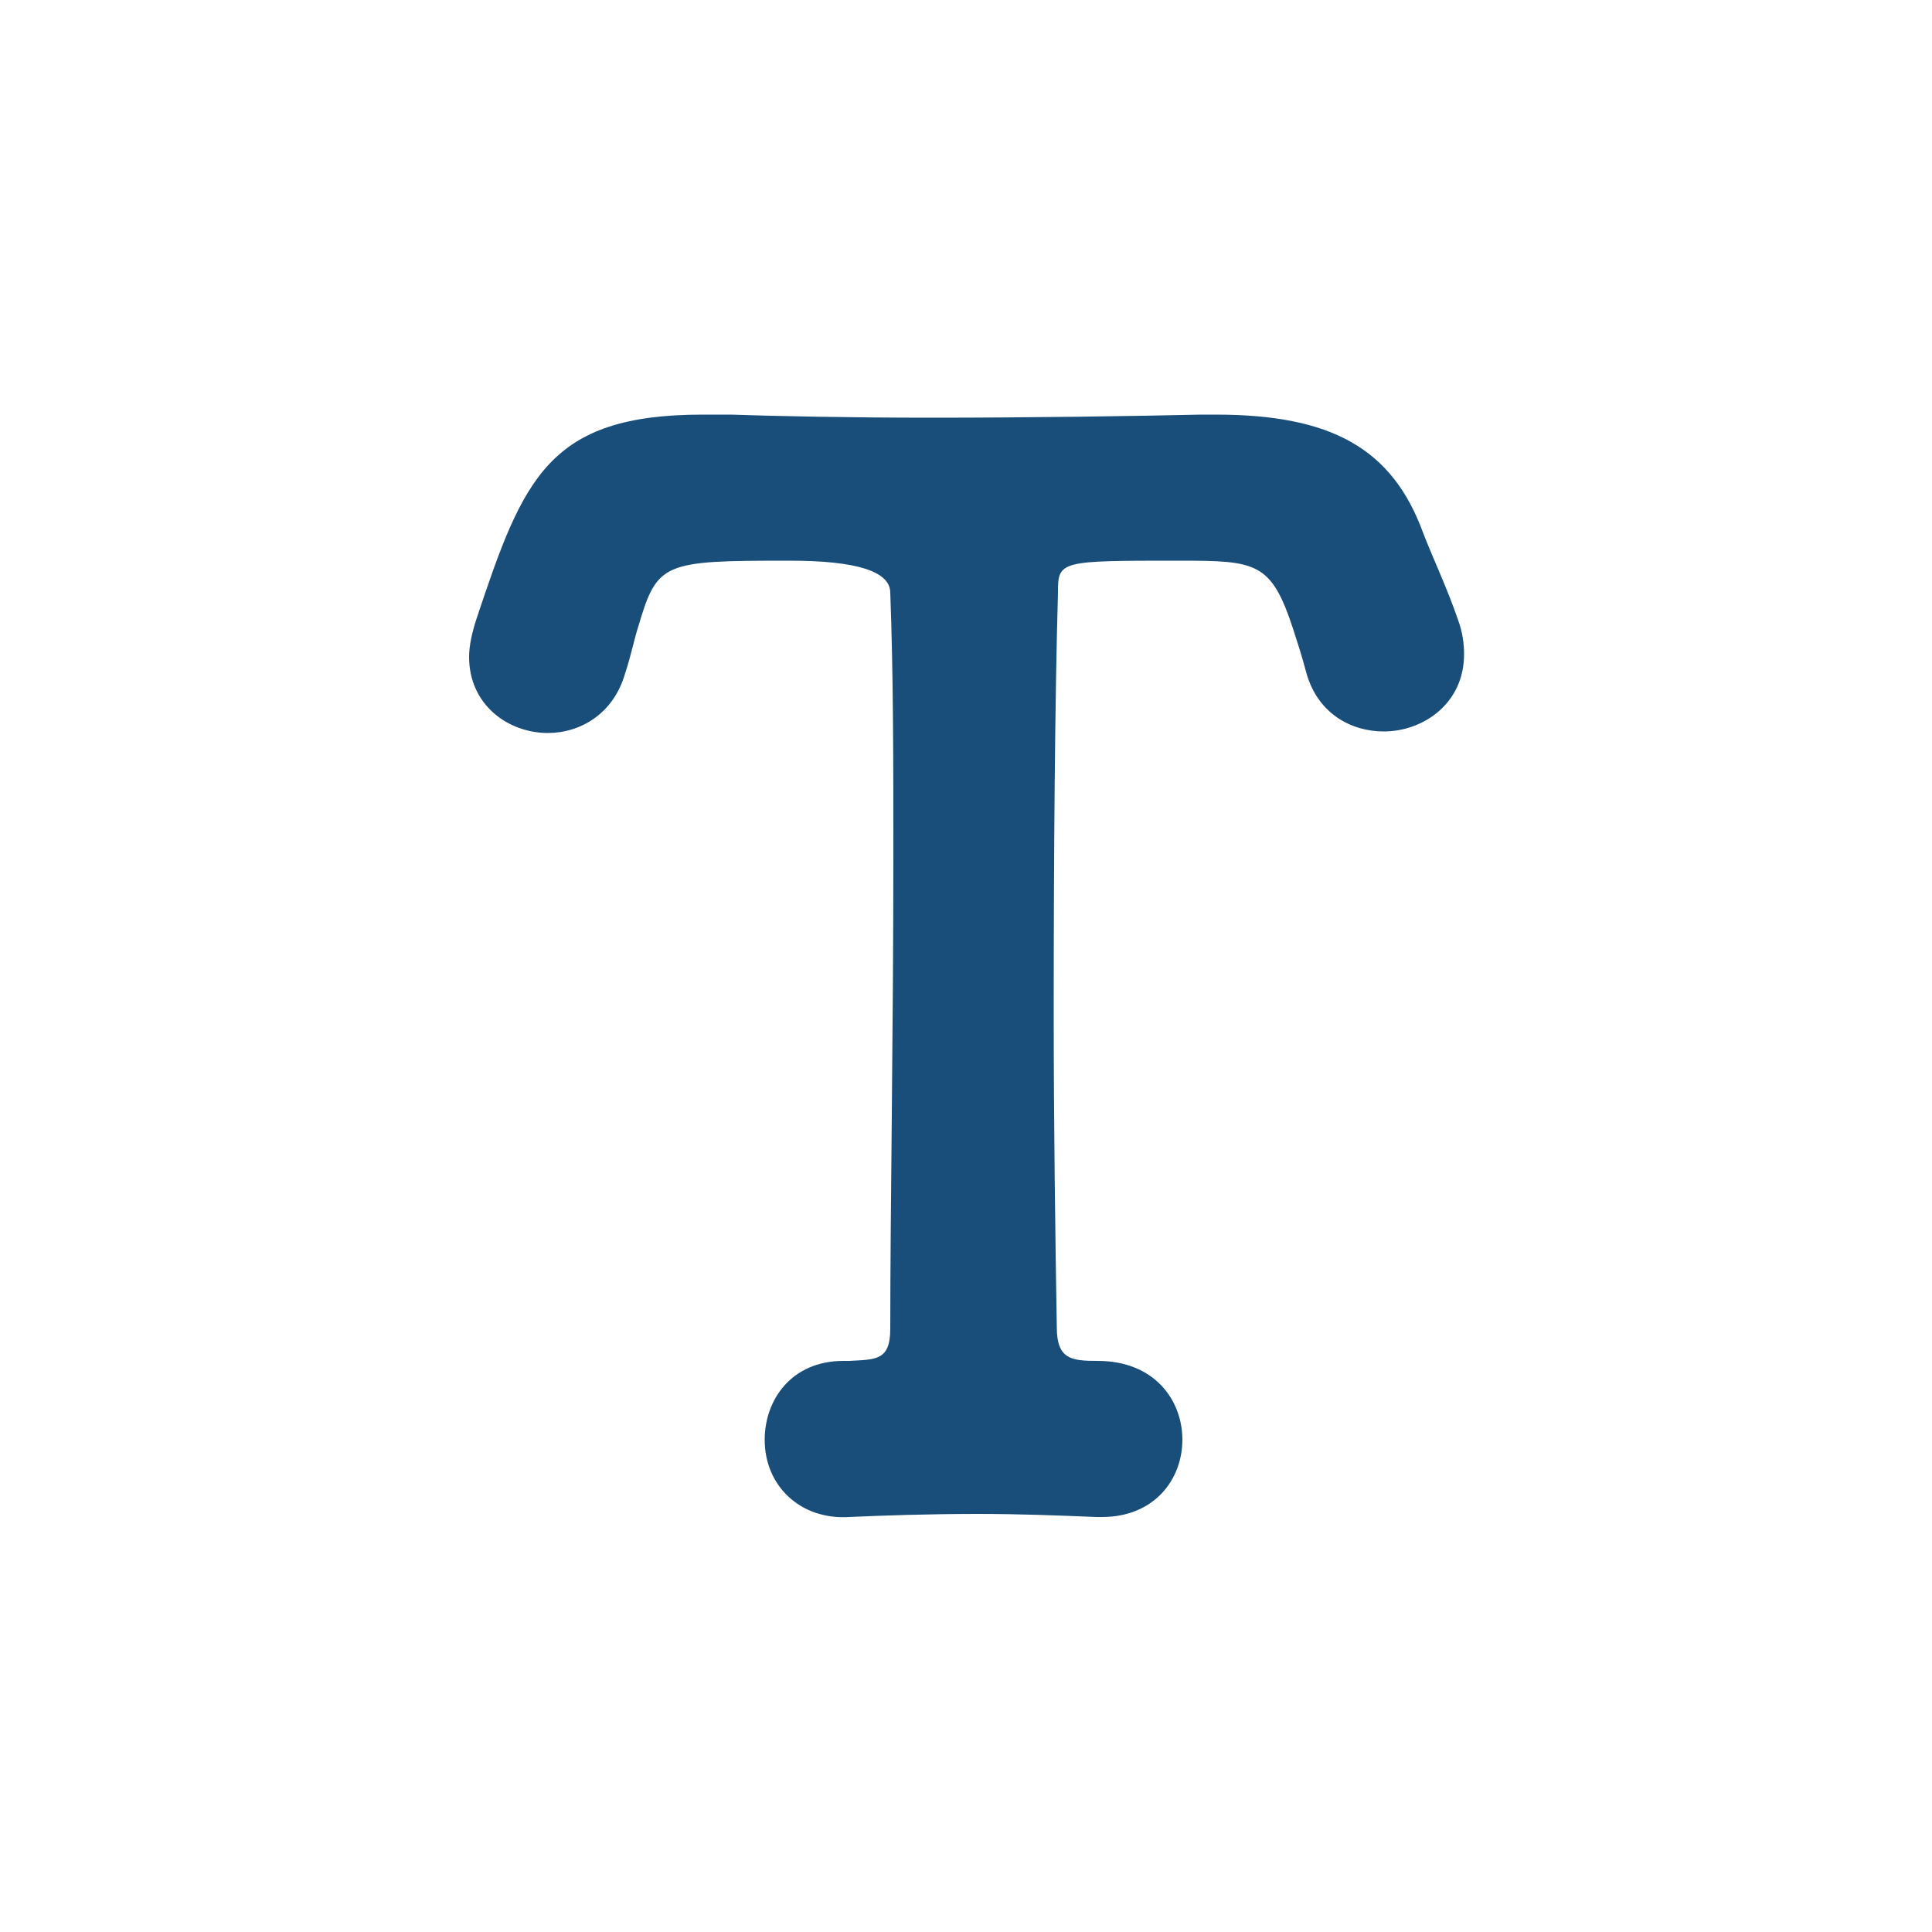<?xml version="1.0" encoding="UTF-8"?><svg id="_レイヤー_2" xmlns="http://www.w3.org/2000/svg" width="50" height="50" viewBox="0 0 50 50"><defs><style>.cls-1{fill:none;}.cls-2{fill:#194e7b;}</style></defs><g id="_レイヤー_1-2"><g><rect class="cls-1" width="50" height="50"/><path class="cls-2" d="M20.41,14.51c-3.25,0-3.4,.04-3.89,1.7-.11,.34-.19,.76-.34,1.21-.3,1.06-1.17,1.55-2,1.55-1.02,0-2.04-.72-2.04-1.97,0-.3,.08-.64,.19-.98,1.21-3.63,1.85-5.29,5.86-5.29h.72c1.17,.04,3.1,.08,5.18,.08,2.53,0,5.25-.04,6.99-.08h.38c2.99,0,4.57,.87,5.37,3.06,.23,.6,.64,1.47,.91,2.27,.11,.3,.15,.6,.15,.87,0,1.28-1.06,2-2.08,2-.83,0-1.7-.45-2-1.51-.11-.42-.23-.79-.34-1.13-.57-1.74-.94-1.78-2.95-1.78-3.1,0-3.14,0-3.14,.83-.08,2.8-.11,6.84-.11,10.85,0,2.91,.04,5.78,.08,8.16,0,.83,.38,.87,1.06,.87,1.47,0,2.19,1.02,2.19,2.04s-.72,2-2.08,2h-.15c-.95-.04-2-.08-3.06-.08-1.25,0-2.46,.04-3.33,.08-1.25,.08-2.19-.79-2.19-2,0-1.02,.68-2.04,2.04-2.04h.15c.68-.04,1.06,0,1.06-.83,0-3.06,.08-7.67,.08-12.32,0-2.31,0-4.61-.08-6.73q0-.83-2.61-.83Z"/></g></g></svg>